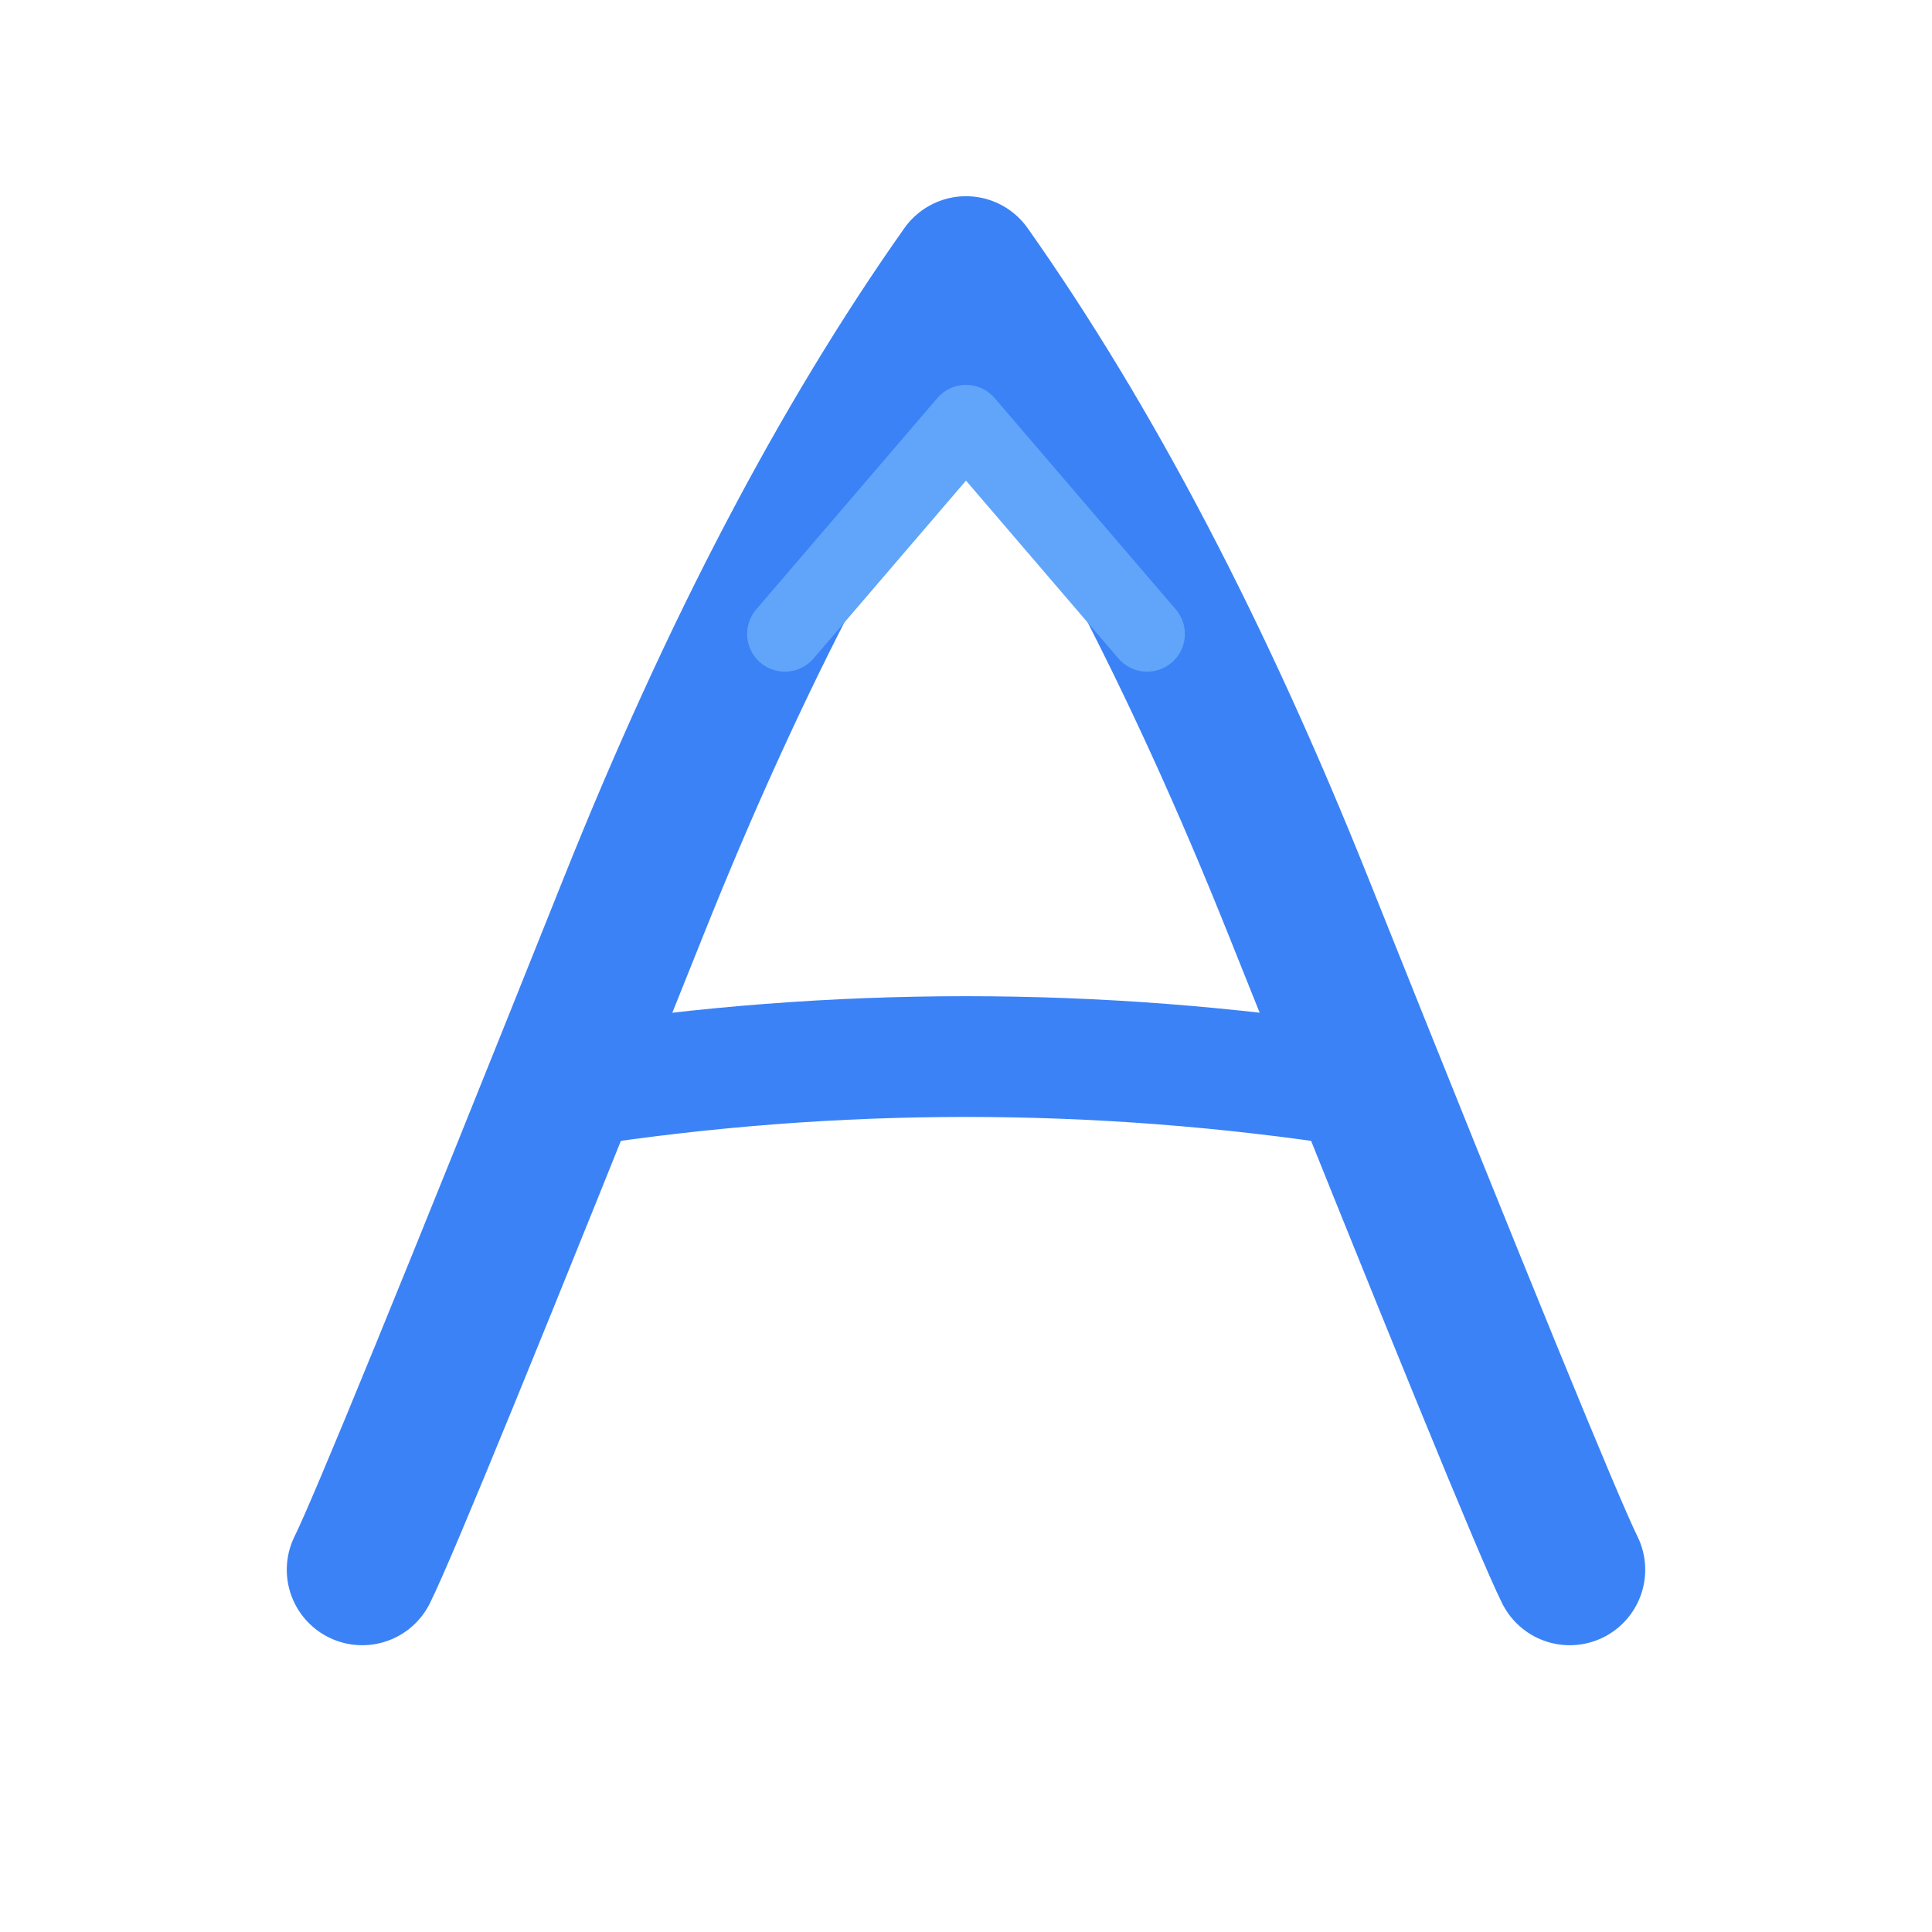 <svg xmlns="http://www.w3.org/2000/svg" viewBox="0 0 128 128">
  <!-- Hand-drawn style "A" for Archi -->

  <!-- Main A shape -->
  <path fill="none" stroke="#3b82f6" stroke-width="10" stroke-linecap="round" stroke-linejoin="round" d="
    M 24 104
    Q 26 100, 42 60
    Q 52 35, 64 18
    Q 76 35, 86 60
    Q 102 100, 104 104
  "/>

  <!-- Crossbar -->
  <path fill="none" stroke="#3b82f6" stroke-width="8" stroke-linecap="round" d="
    M 38 72
    Q 64 68, 90 72
  "/>

  <!-- Small roof detail at peak -->
  <path fill="none" stroke="#60a5fa" stroke-width="5" stroke-linecap="round" stroke-linejoin="round" d="
    M 52 42
    L 64 28
    L 76 42
  "/>
</svg>
